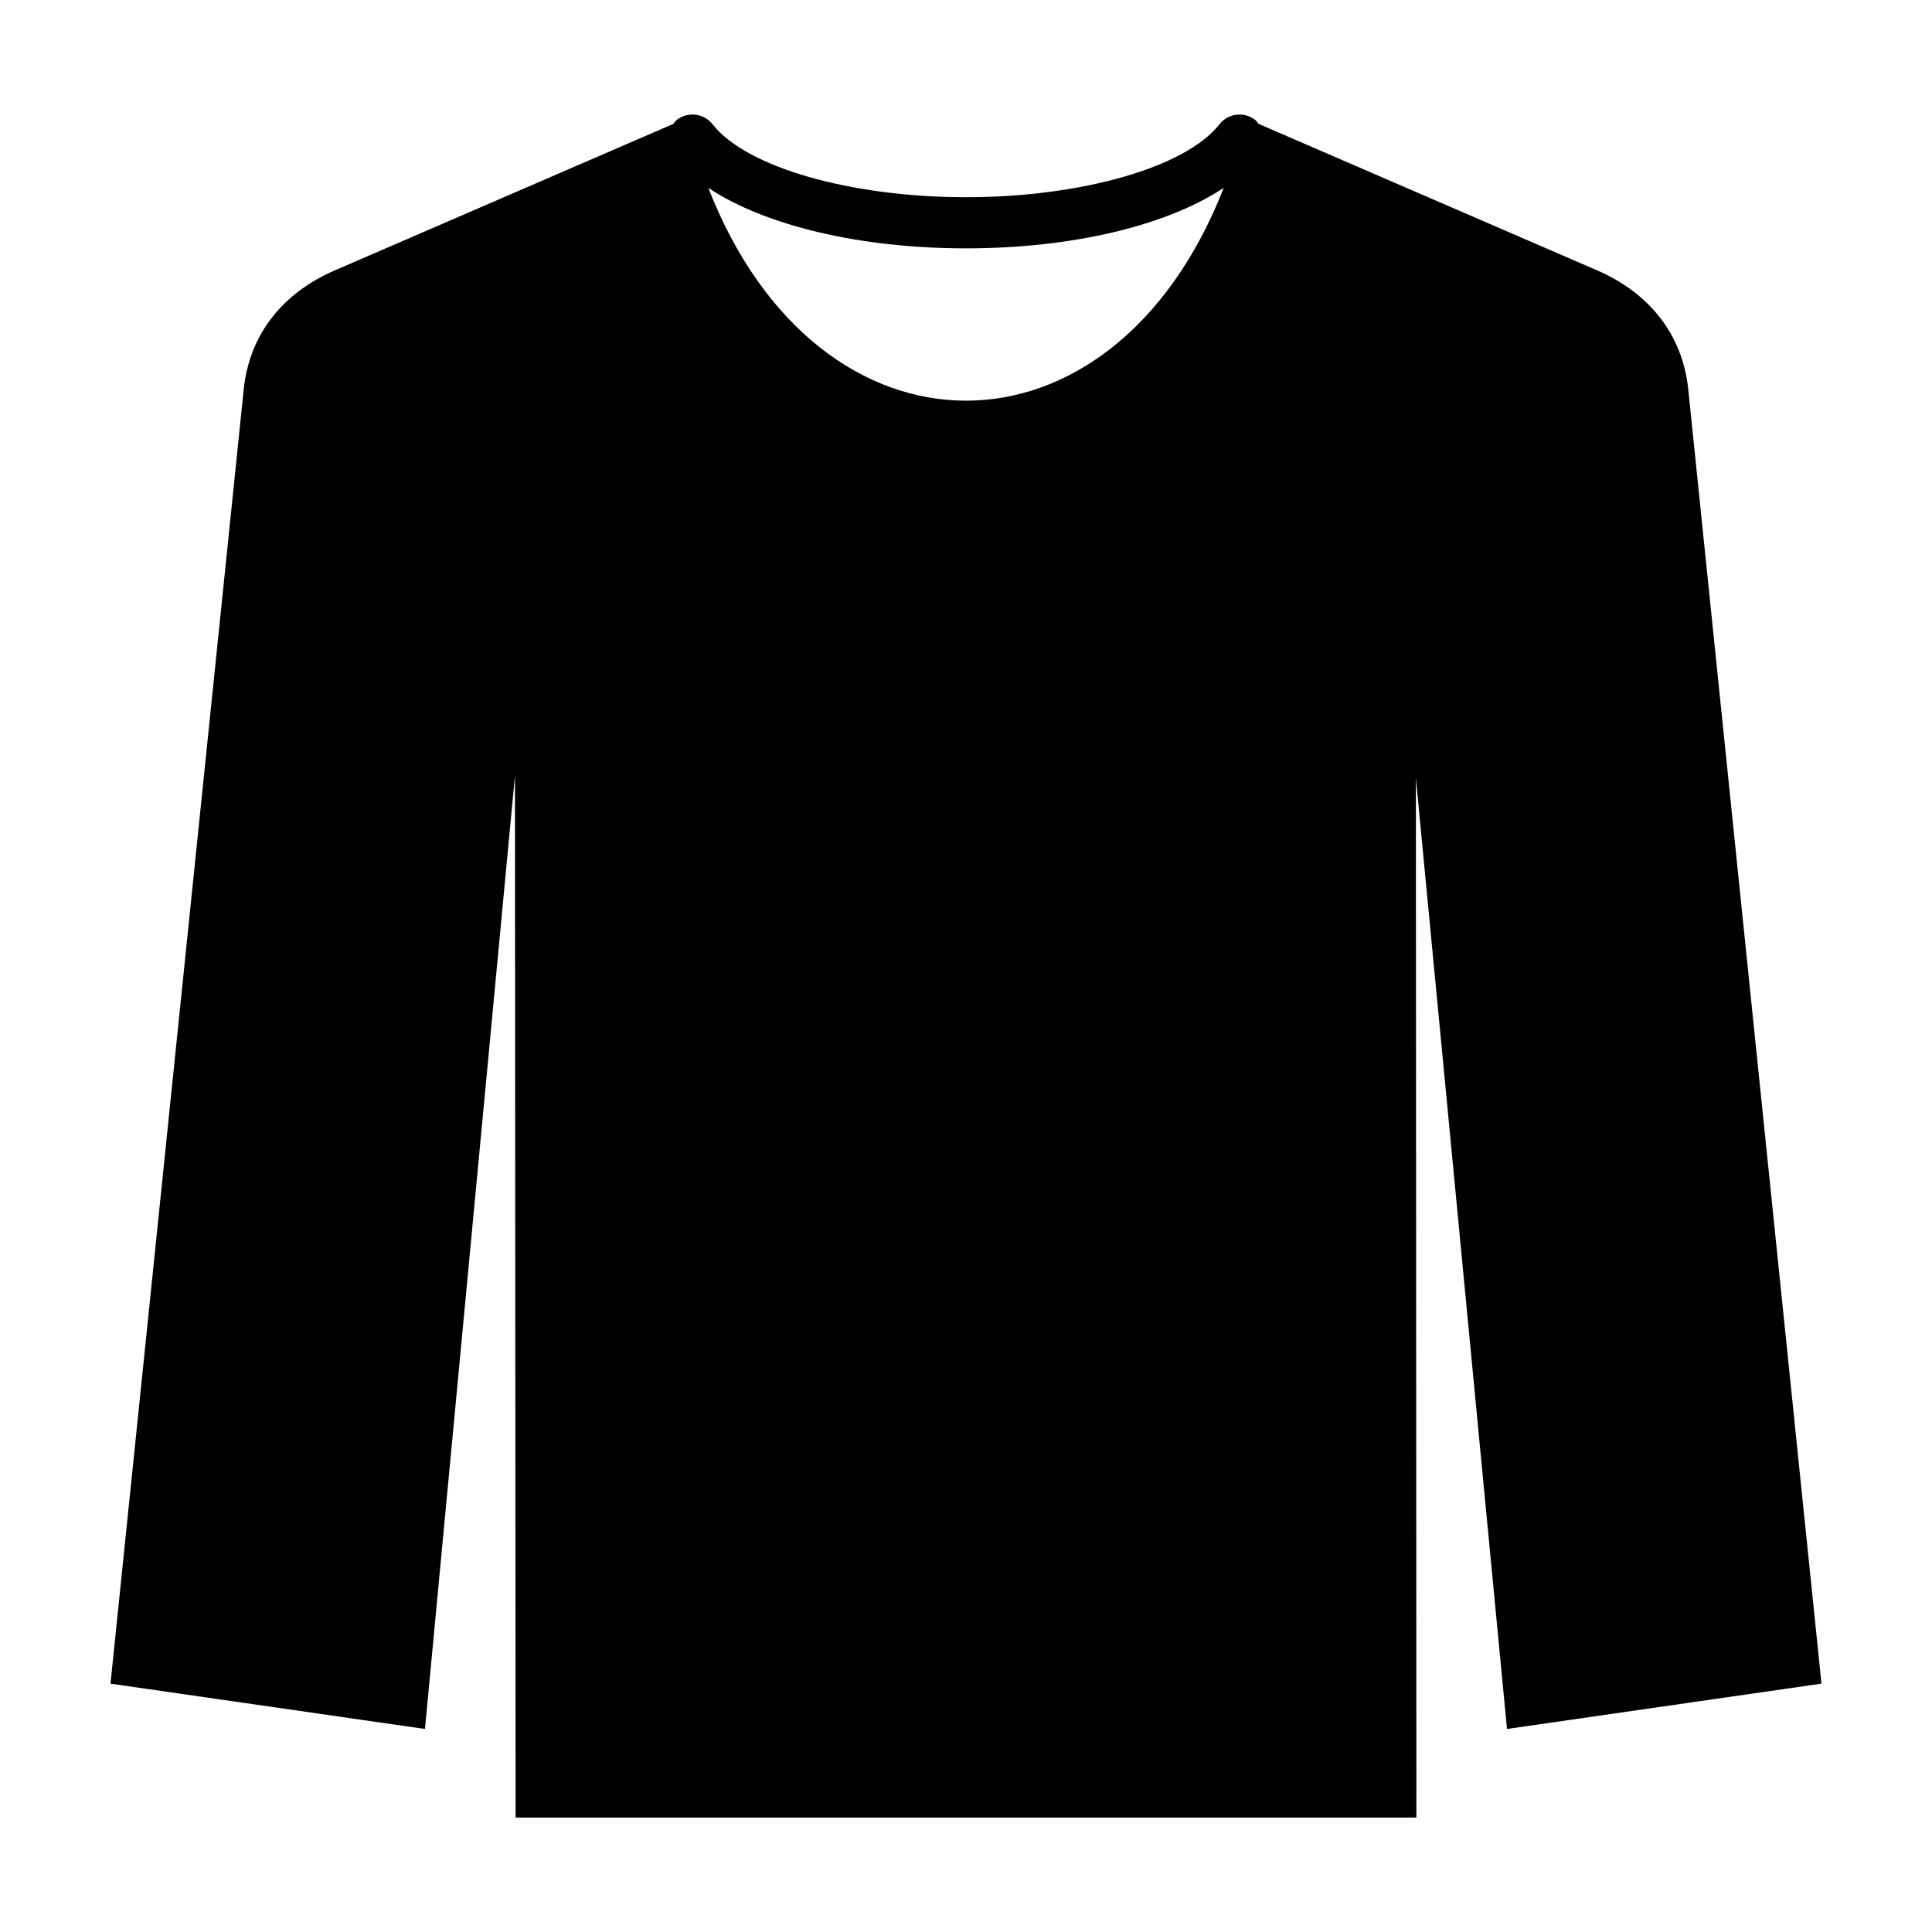 <?xml version="1.0" encoding="UTF-8"?>
<!-- The Best Svg Icon site in the world: iconSvg.co, Visit us! https://iconsvg.co -->
<svg fill="#000000" width="800px" height="800px" version="1.1" viewBox="144 144 512 512" xmlns="http://www.w3.org/2000/svg">
 <path d="m626.71 590.18-35.301-342.96c-1.516-14.742-10.512-25.672-24.168-31.578l-89.684-38.805c-0.297-0.352-0.516-0.75-0.891-1.043-2.941-2.309-7.203-1.793-9.516 1.16-8.906 11.367-36.52 19.309-67.152 19.309-30.629 0-58.242-7.941-67.148-19.312-2.309-2.949-6.574-3.461-9.516-1.16-0.375 0.293-0.594 0.691-0.891 1.043l-89.691 38.809c-13.668 5.914-22.645 16.773-24.168 31.582l-35.301 342.96 83.336 12.008 23.848-252.62 0.172 276.1h238.72l-0.137-275.48 24.148 252zm-295.01-396.4c14.973 9.953 40.02 16.035 68.297 16.035s53.324-6.082 68.297-16.035c-29.305 75.203-107.29 75.203-136.59 0z" fill-rule="evenodd"/>
</svg>